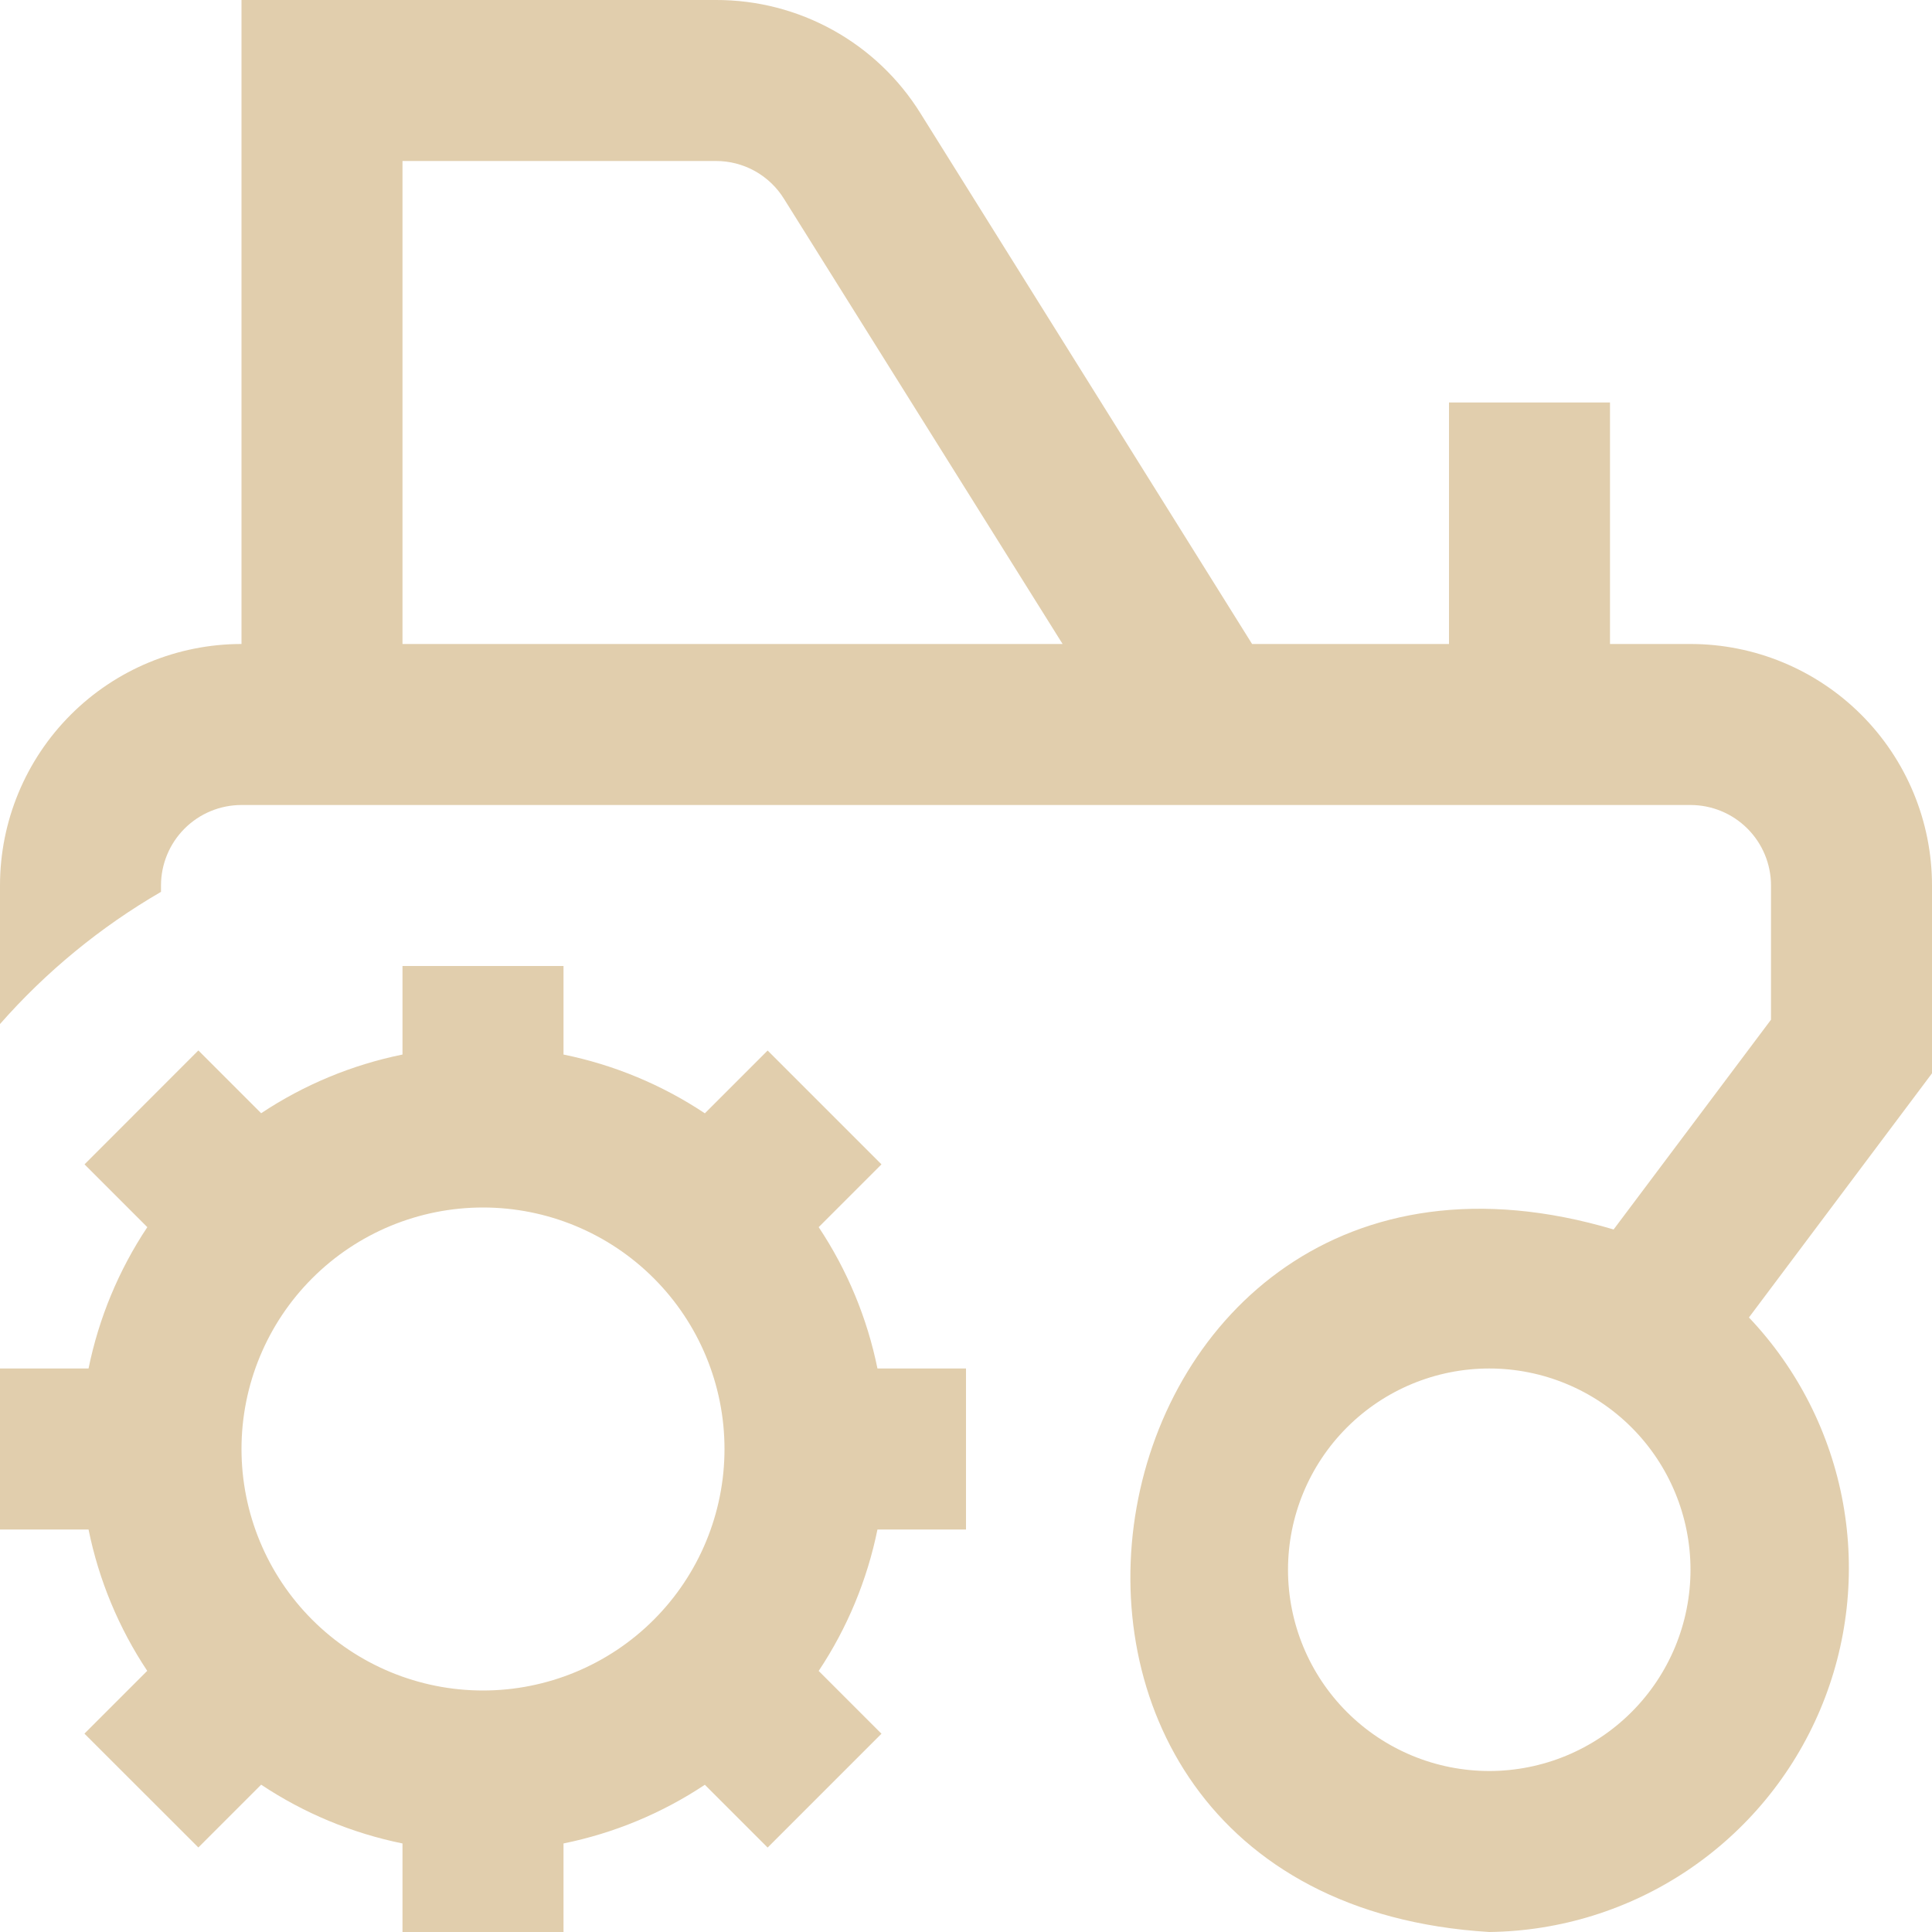 <svg xmlns="http://www.w3.org/2000/svg" fill="none" viewBox="0 0 88 88" height="88" width="88">
<path fill="#E1CEAD" d="M37.29 55.895L40.15 53.035L34.965 47.85L32.105 50.71C30.152 49.41 27.966 48.501 25.667 48.033V44H18.333V48.033C16.035 48.5 13.848 49.408 11.895 50.706L9.035 47.846L3.85 53.035L6.71 55.895C5.41 57.848 4.501 60.034 4.033 62.333H0V69.667H4.033C4.5 71.966 5.408 74.152 6.706 76.105L3.846 78.965L9.035 84.15L11.895 81.29C13.848 82.59 16.034 83.499 18.333 83.967V88H25.667V83.967C27.965 83.5 30.152 82.592 32.105 81.294L34.965 84.154L40.15 78.969L37.29 76.109C38.59 74.155 39.499 71.967 39.967 69.667H44V62.333H39.967C39.499 60.034 38.59 57.848 37.29 55.895ZM22 77C19.083 77 16.285 75.841 14.222 73.778C12.159 71.715 11 68.917 11 66C11 63.083 12.159 60.285 14.222 58.222C16.285 56.159 19.083 55 22 55C24.917 55 27.715 56.159 29.778 58.222C31.841 60.285 33 63.083 33 66C33 68.917 31.841 71.715 29.778 73.778C27.715 75.841 24.917 77 22 77ZM88 40.333C88 37.416 86.841 34.618 84.778 32.555C82.715 30.492 79.917 29.333 77 29.333H73.333V18.333H66V29.333H57.031L41.932 5.17C40.948 3.584 39.574 2.276 37.941 1.371C36.308 0.466 34.471 -0.006 32.604 5.47537e-05H11V29.333C8.083 29.333 5.285 30.492 3.222 32.555C1.159 34.618 0 37.416 0 40.333L0 46.644C2.102 44.253 4.579 42.22 7.333 40.623V40.333C7.333 39.361 7.72 38.428 8.407 37.741C9.095 37.053 10.027 36.667 11 36.667H77C77.972 36.667 78.905 37.053 79.593 37.741C80.28 38.428 80.667 39.361 80.667 40.333V46.446L73.498 56.001C48.825 48.668 42.115 86.434 67.833 88C71.058 87.961 74.202 86.983 76.879 85.184C79.556 83.386 81.651 80.846 82.906 77.875C84.162 74.904 84.523 71.631 83.947 68.458C83.371 65.285 81.882 62.349 79.662 60.009L88 48.888V40.333ZM18.333 7.333H32.604C33.226 7.331 33.838 7.489 34.382 7.79C34.925 8.092 35.383 8.528 35.71 9.057L48.4 29.333H18.333V7.333ZM67.833 80.667C65.402 80.667 63.071 79.701 61.352 77.982C59.632 76.263 58.667 73.931 58.667 71.5C58.667 69.069 59.632 66.737 61.352 65.018C63.071 63.299 65.402 62.333 67.833 62.333C70.264 62.333 72.596 63.299 74.315 65.018C76.034 66.737 77 69.069 77 71.5C77 73.931 76.034 76.263 74.315 77.982C72.596 79.701 70.264 80.667 67.833 80.667Z"></path>
</svg>
